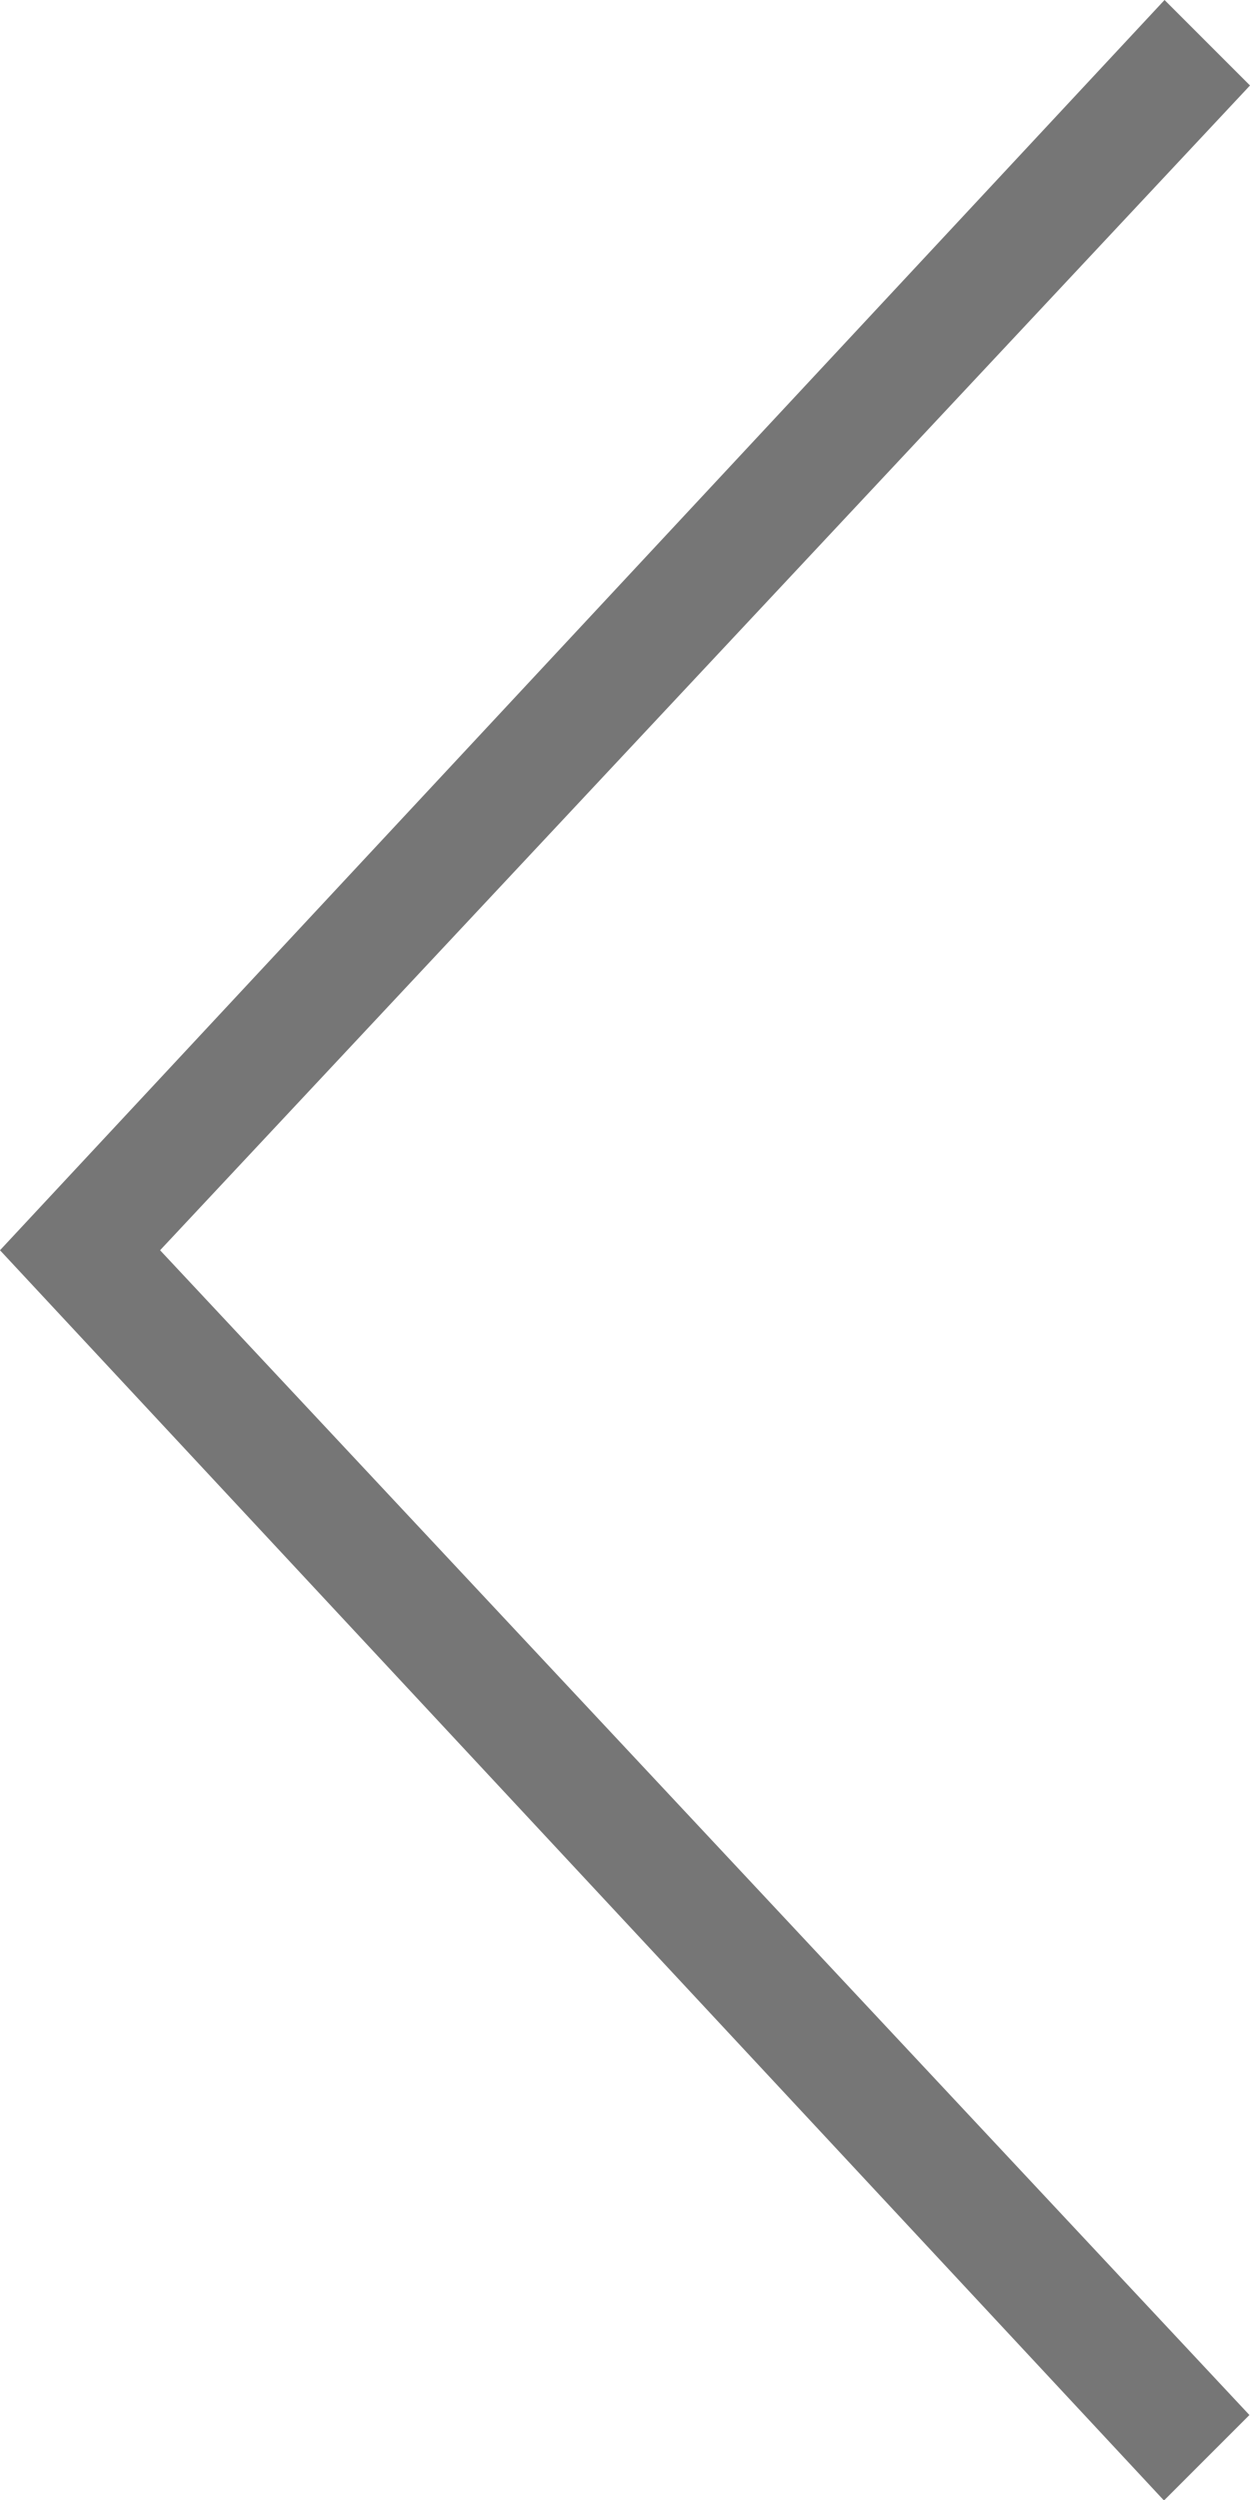 <?xml version="1.0" encoding="UTF-8"?><svg id="a" xmlns="http://www.w3.org/2000/svg" width="21.94" height="43.87" viewBox="0 0 21.94 43.87"><defs><style>.b{fill:#767676;}</style></defs><path class="b" d="M0,21.94L20.44,0l1.5,1.5L2.81,21.94l19.12,20.44-1.5,1.5L0,21.94Z"/></svg>